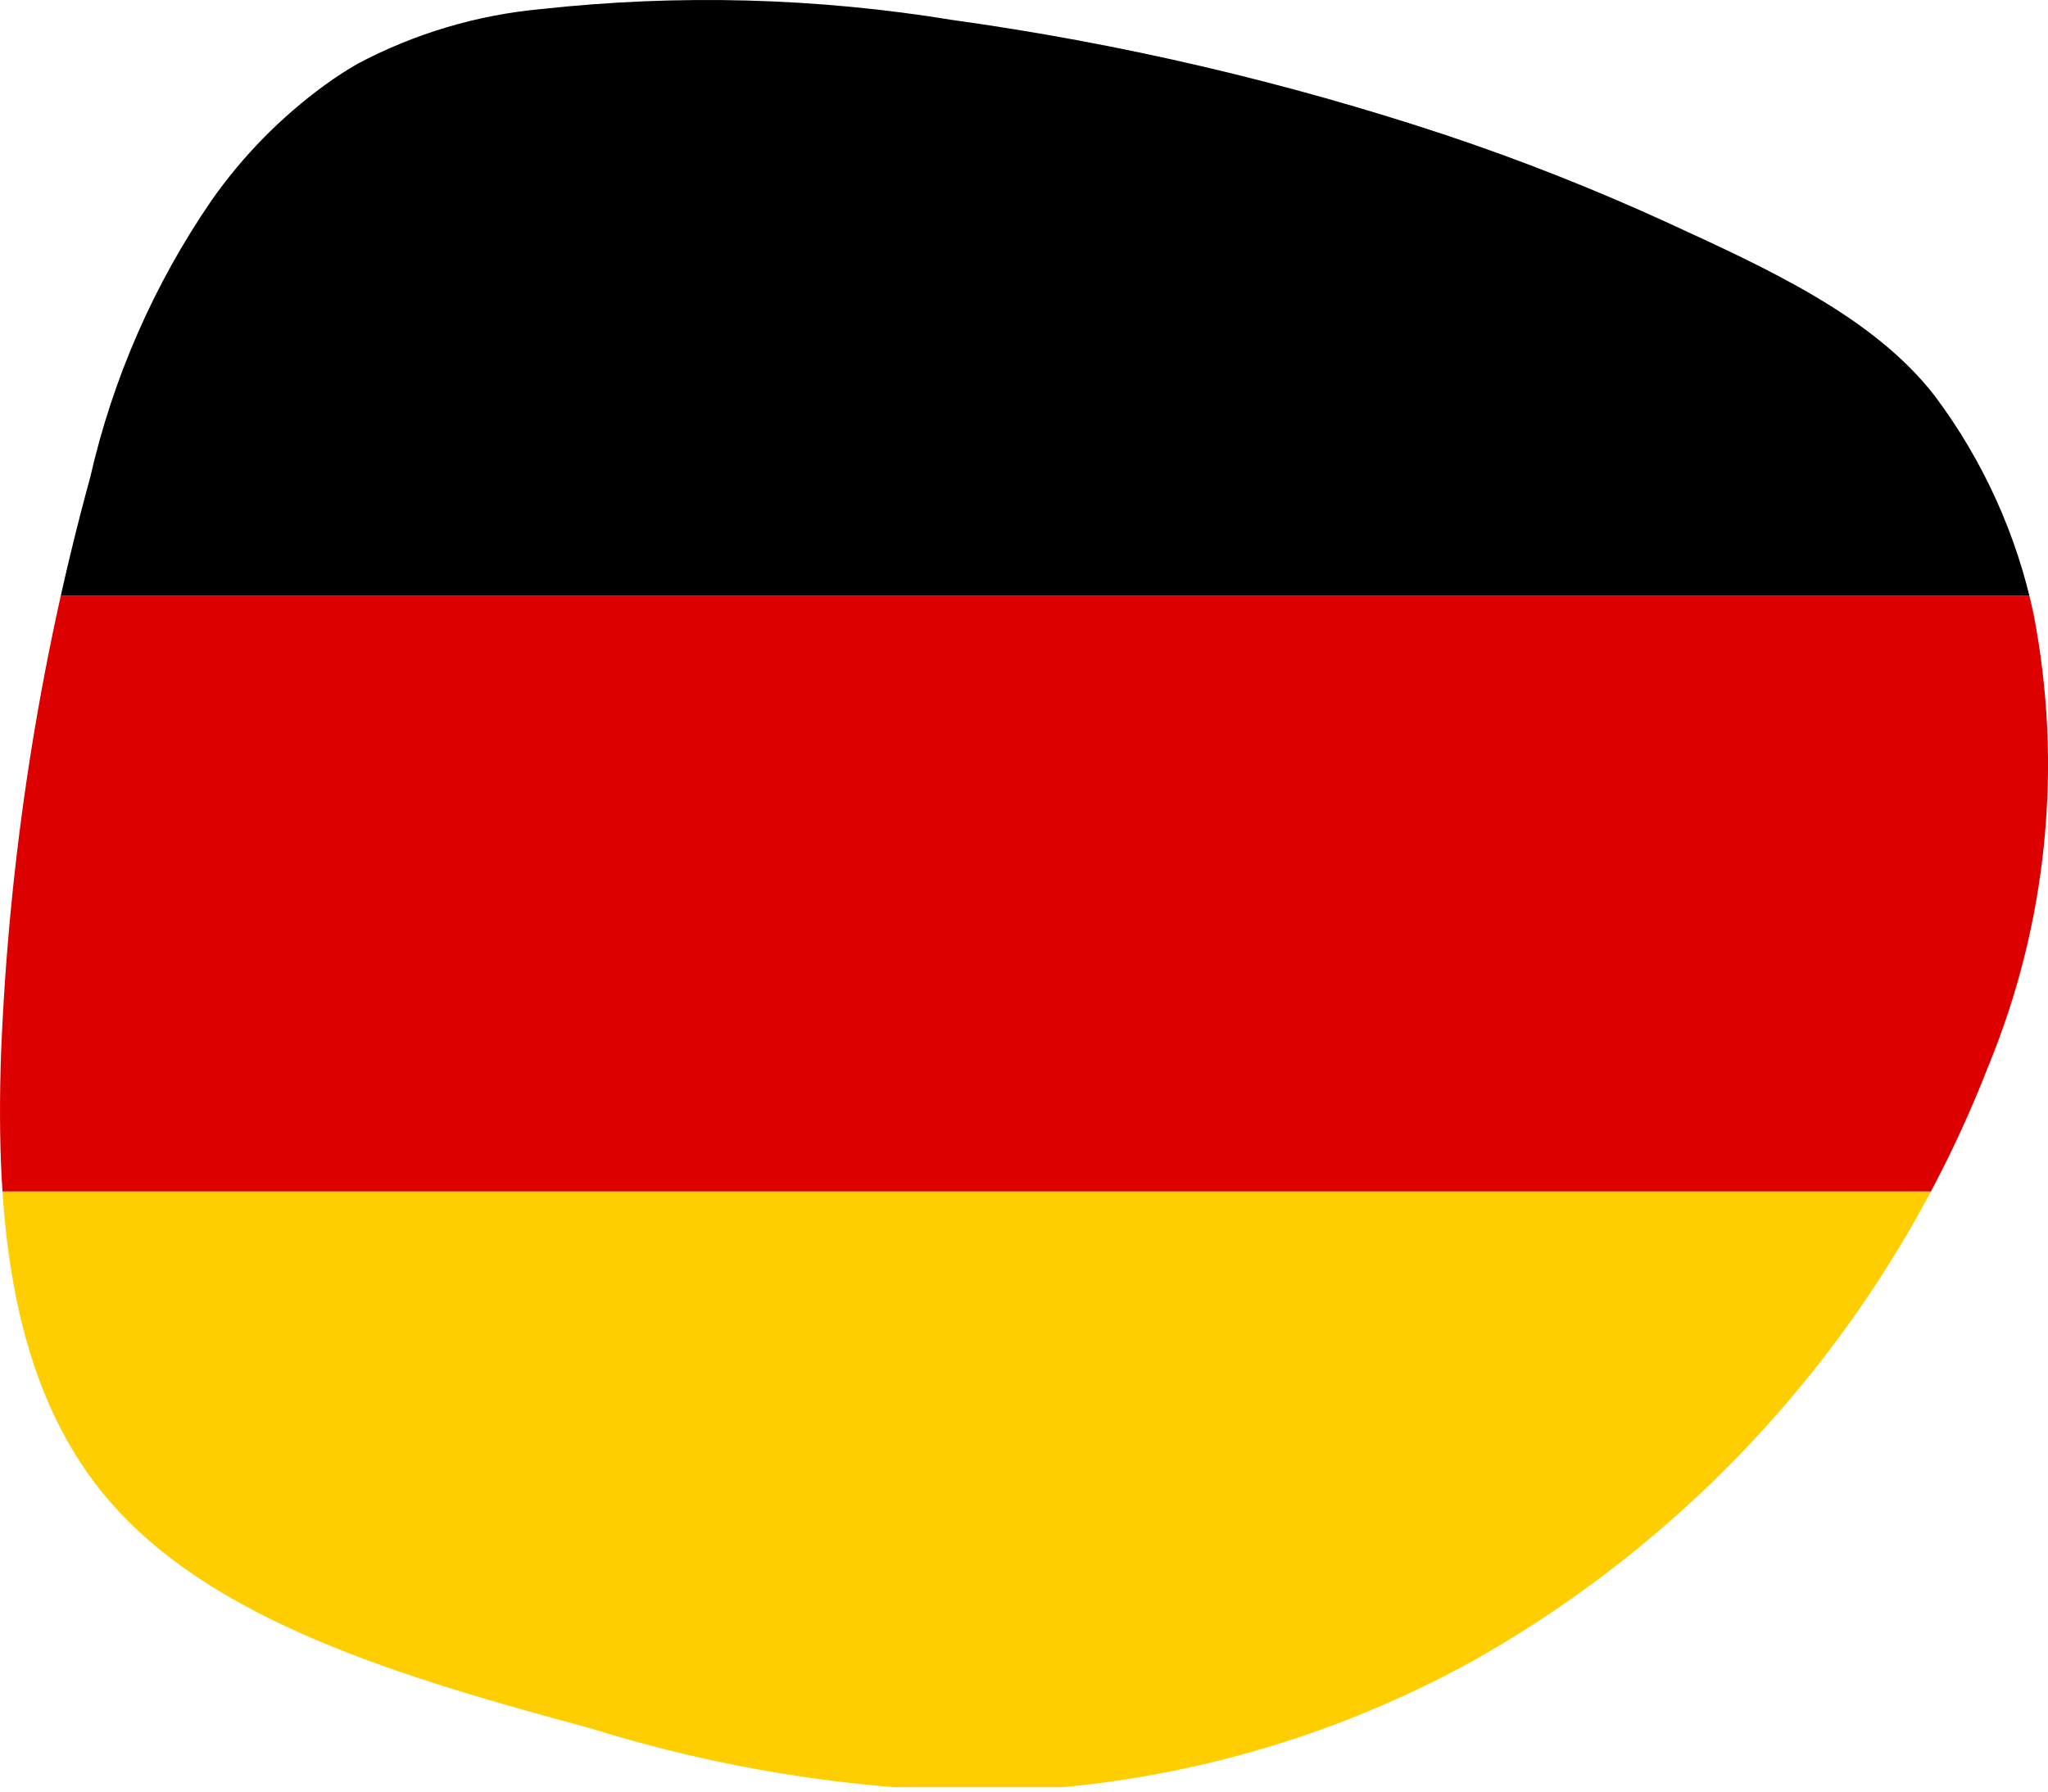<?xml version="1.0" encoding="utf-8"?>
<!-- Generator: Adobe Illustrator 25.4.1, SVG Export Plug-In . SVG Version: 6.00 Build 0)  -->
<svg version="1.1" id="Layer_1" xmlns="http://www.w3.org/2000/svg" xmlns:xlink="http://www.w3.org/1999/xlink" x="0px" y="0px"
	 viewBox="0 0 40 35" style="enable-background:new 0 0 40 35;" xml:space="preserve">
<style type="text/css">
	.st0{clip-path:url(#SVGID_00000167380355429099449410000001654409419302822030_);}
	.st1{fill:#FFCE00;}
	.st2{fill:#DD0000;}
</style>
<g id="Group_1475">
	<g>
		<defs>
			<path id="SVGID_1_" d="M6.982,1.247c1.12-0.595,2.347-0.959,3.61-1.072c2.664-0.291,5.356-0.219,8.001,0.214
				c3.282,0.455,6.515,1.21,9.66,2.254c1.46,0.489,2.893,1.055,4.293,1.696c1.984,0.912,4.043,1.845,5.243,3.396
				c0.944,1.261,1.602,2.712,1.928,4.253c0.577,2.971,0.269,6.046-0.884,8.844c-1.912,4.92-5.471,9.026-10.07,11.617
				c-2.932,1.617-6.215,2.493-9.563,2.551c-2.606-0.045-5.192-0.462-7.68-1.239c-3.681-0.996-7.404-2.089-9.437-4.501
				c-1.869-2.218-2.173-5.396-2.063-8.654c0.15-3.816,0.735-7.602,1.743-11.285
				c0.441-1.934,1.244-3.767,2.366-5.402c0.61-0.871,1.359-1.634,2.219-2.26C6.552,1.511,6.763,1.373,6.982,1.247z"
				/>
		</defs>
		<clipPath id="SVGID_00000156564609505715668420000014511816242016551836_">
			<use xlink:href="#SVGID_1_"  style="overflow:visible;"/>
		</clipPath>
		<g style="clip-path:url(#SVGID_00000156564609505715668420000014511816242016551836_);">
			<g id="Group_1474">
				<rect id="Rectangle_1392" x="-25.144" y="23.276" class="st1" width="83.362" height="11.638"/>
				<rect id="Rectangle_1393" x="-25.144" y="11.638" class="st2" width="83.362" height="11.638"/>
				<rect id="Rectangle_1394" x="-25.144" y="-0" width="83.362" height="11.638"/>
			</g>
		</g>
	</g>
</g>
</svg>
